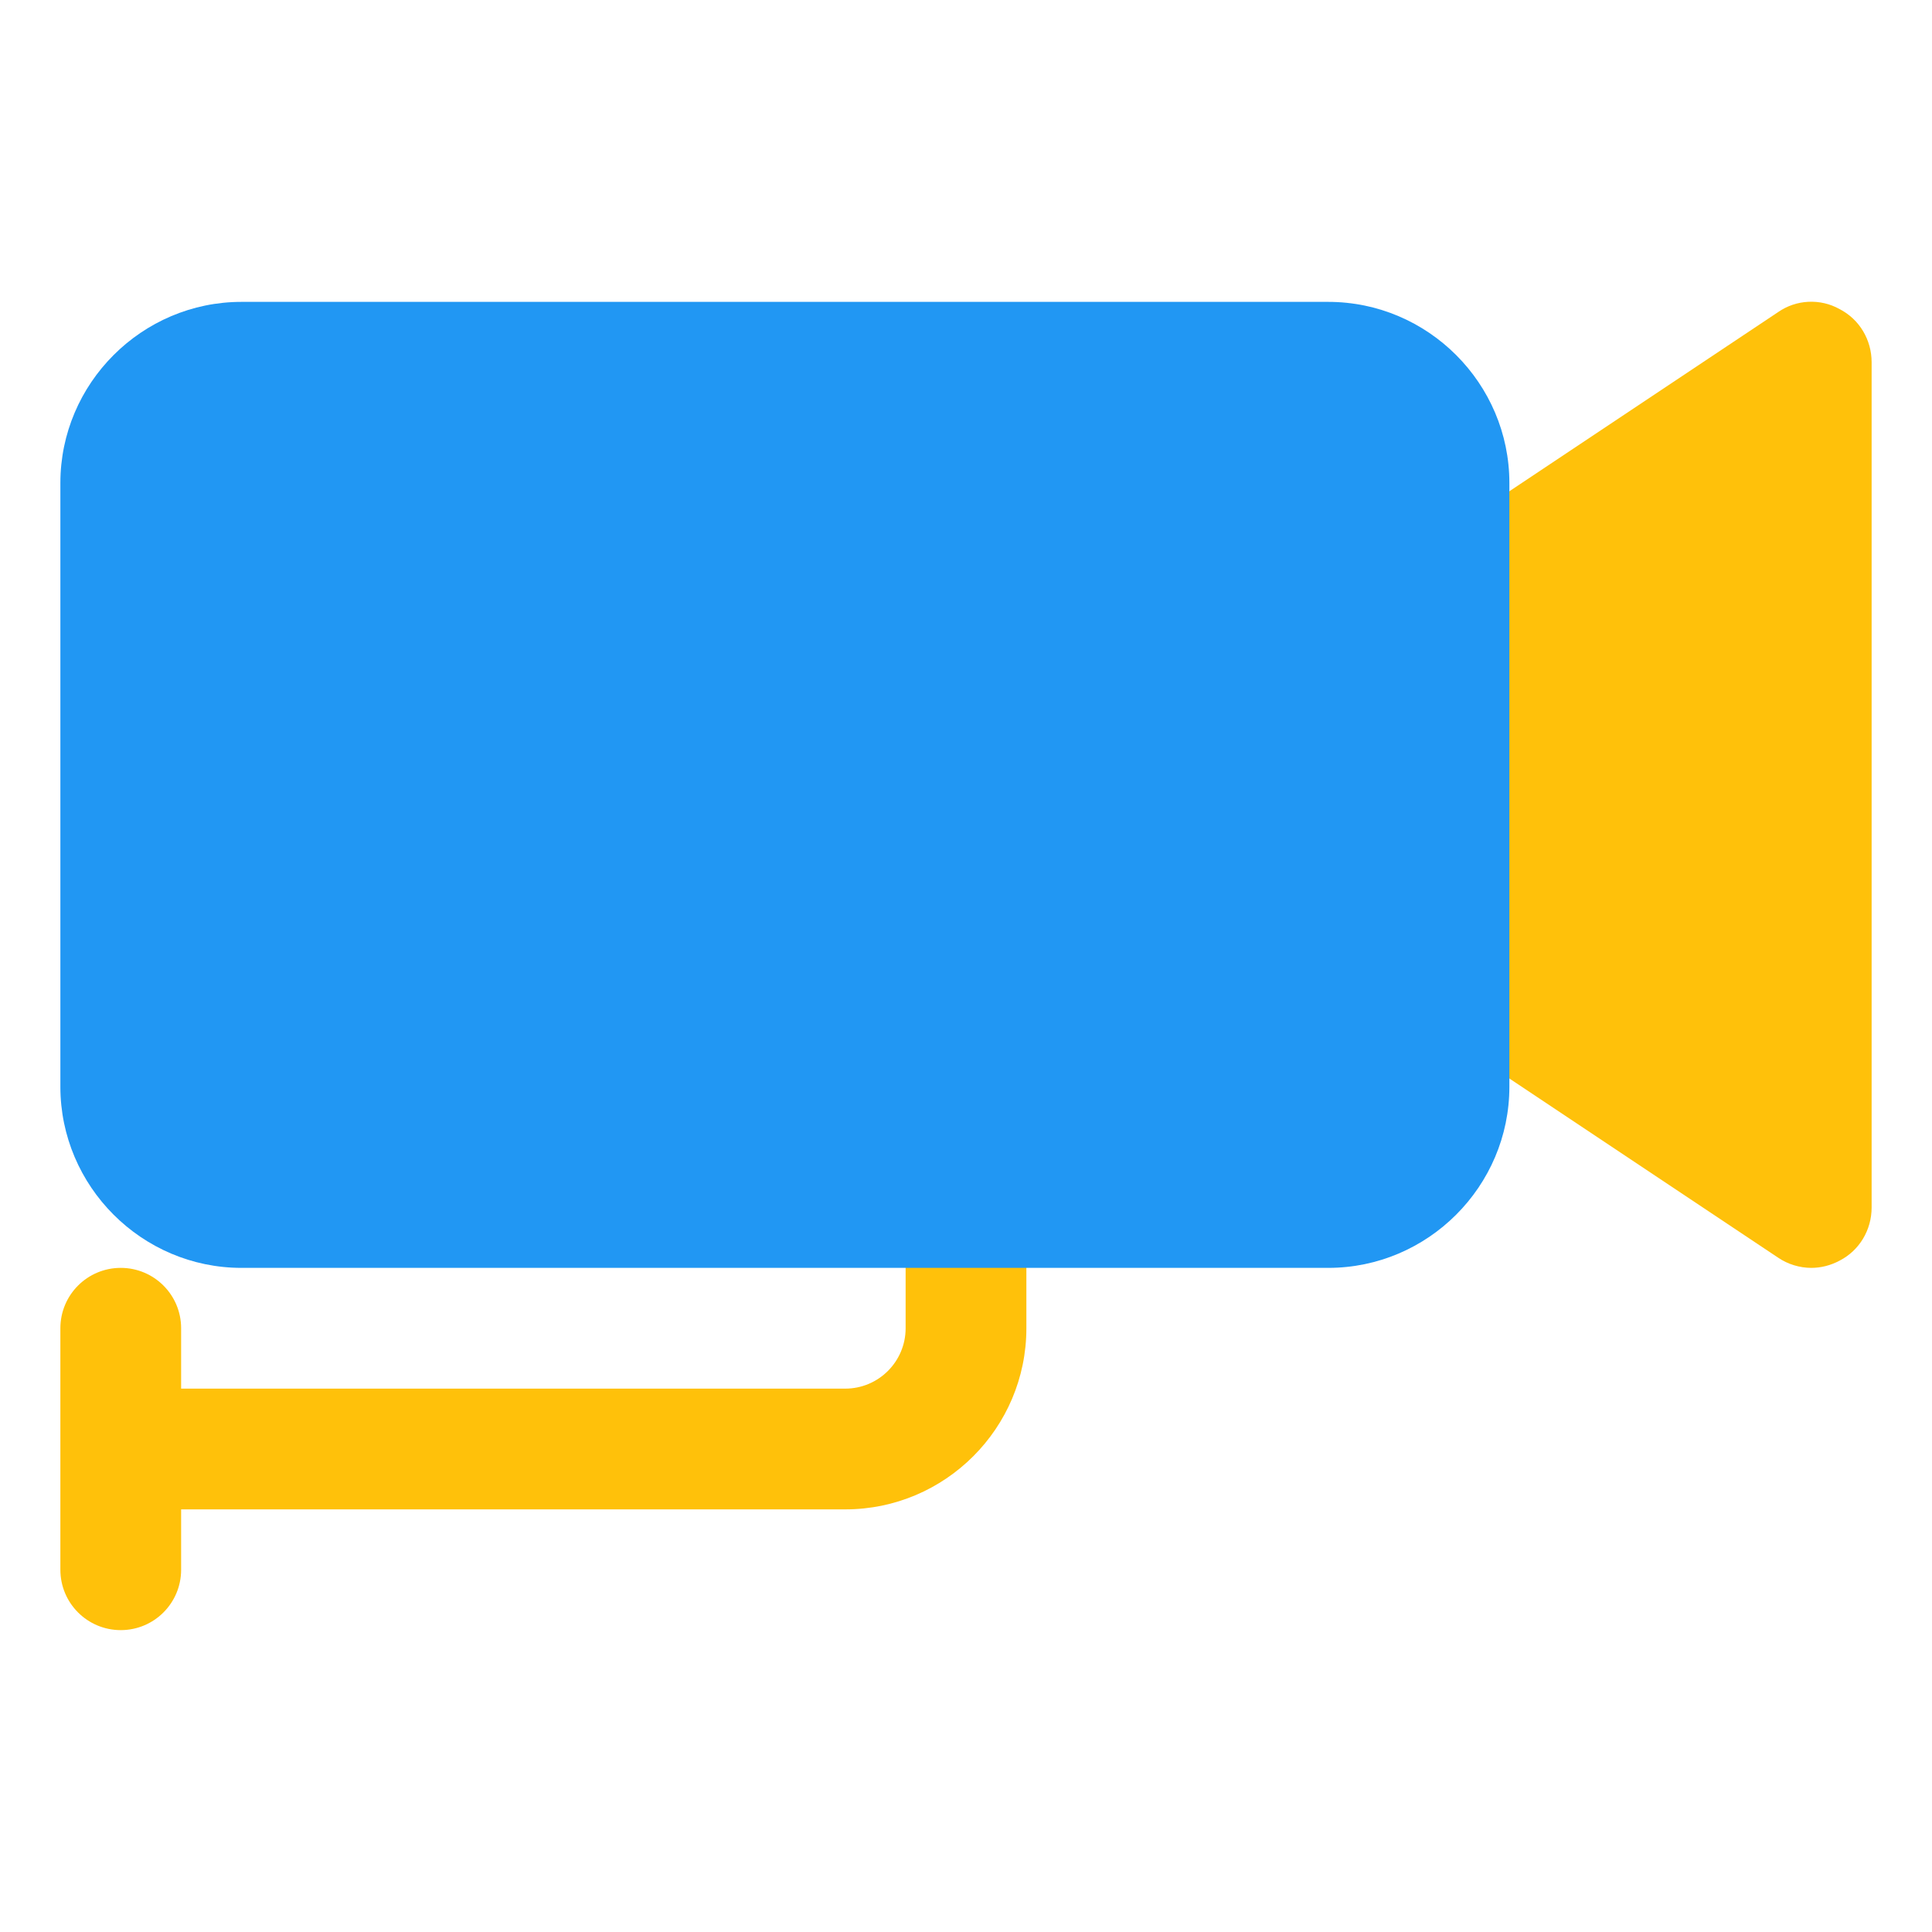 <svg xmlns="http://www.w3.org/2000/svg" xmlns:xlink="http://www.w3.org/1999/xlink" width="800px" height="800px" viewBox="0 0 32 32" xml:space="preserve" fill="#000000"><g id="SVGRepo_bgCarrier" stroke-width="0"></g><g id="SVGRepo_tracerCarrier" stroke-linecap="round" stroke-linejoin="round"></g><g id="SVGRepo_iconCarrier"> <g id="Security02"></g> <g id="Security03"></g> <g id="Security04"></g> <g id="Security05"></g> <g id="Security06"> <path d="M16,19c-0.552,0-1,0.447-1,1v2c0,0.552-0.449,1-1,1H3v-1c0-0.553-0.448-1-1-1s-1,0.447-1,1v4 c0,0.553,0.448,1,1,1s1-0.447,1-1v-1h11c1.654,0,3-1.346,3-3v-2C17,19.447,16.552,19,16,19z" fill="#FFC10A"></path> <g> <path d="M31,6v14c0,0.37-0.2,0.71-0.53,0.88C30.32,20.96,30.16,21,30,21c-0.19,0-0.39-0.06-0.55-0.17l-6-4 C23.17,16.65,23,16.33,23,16v-6c0-0.33,0.17-0.65,0.45-0.83l6-4c0.3-0.21,0.7-0.23,1.02-0.05C30.8,5.29,31,5.63,31,6z" fill="#FFC10A"></path> </g> <g> <path d="M25,8v10c0,1.65-1.35,3-3,3H4c-1.65,0-3-1.35-3-3V8c0-1.65,1.35-3,3-3h18C23.65,5,25,6.35,25,8z" fill="#2197F3"></path> </g> </g> <g id="Security07"></g> <g id="Security08"></g> <g id="Security09"></g> <g id="Security10"></g> <g id="Security11"></g> <g id="Security12"></g> <g id="Security13"></g> <g id="Security14"></g> <g id="Security15"></g> <g id="Security16"></g> <g id="Security17"></g> <g id="Security18"></g> <g id="Security19"></g> <g id="Security20"></g> <g id="Security21"></g> </g></svg>